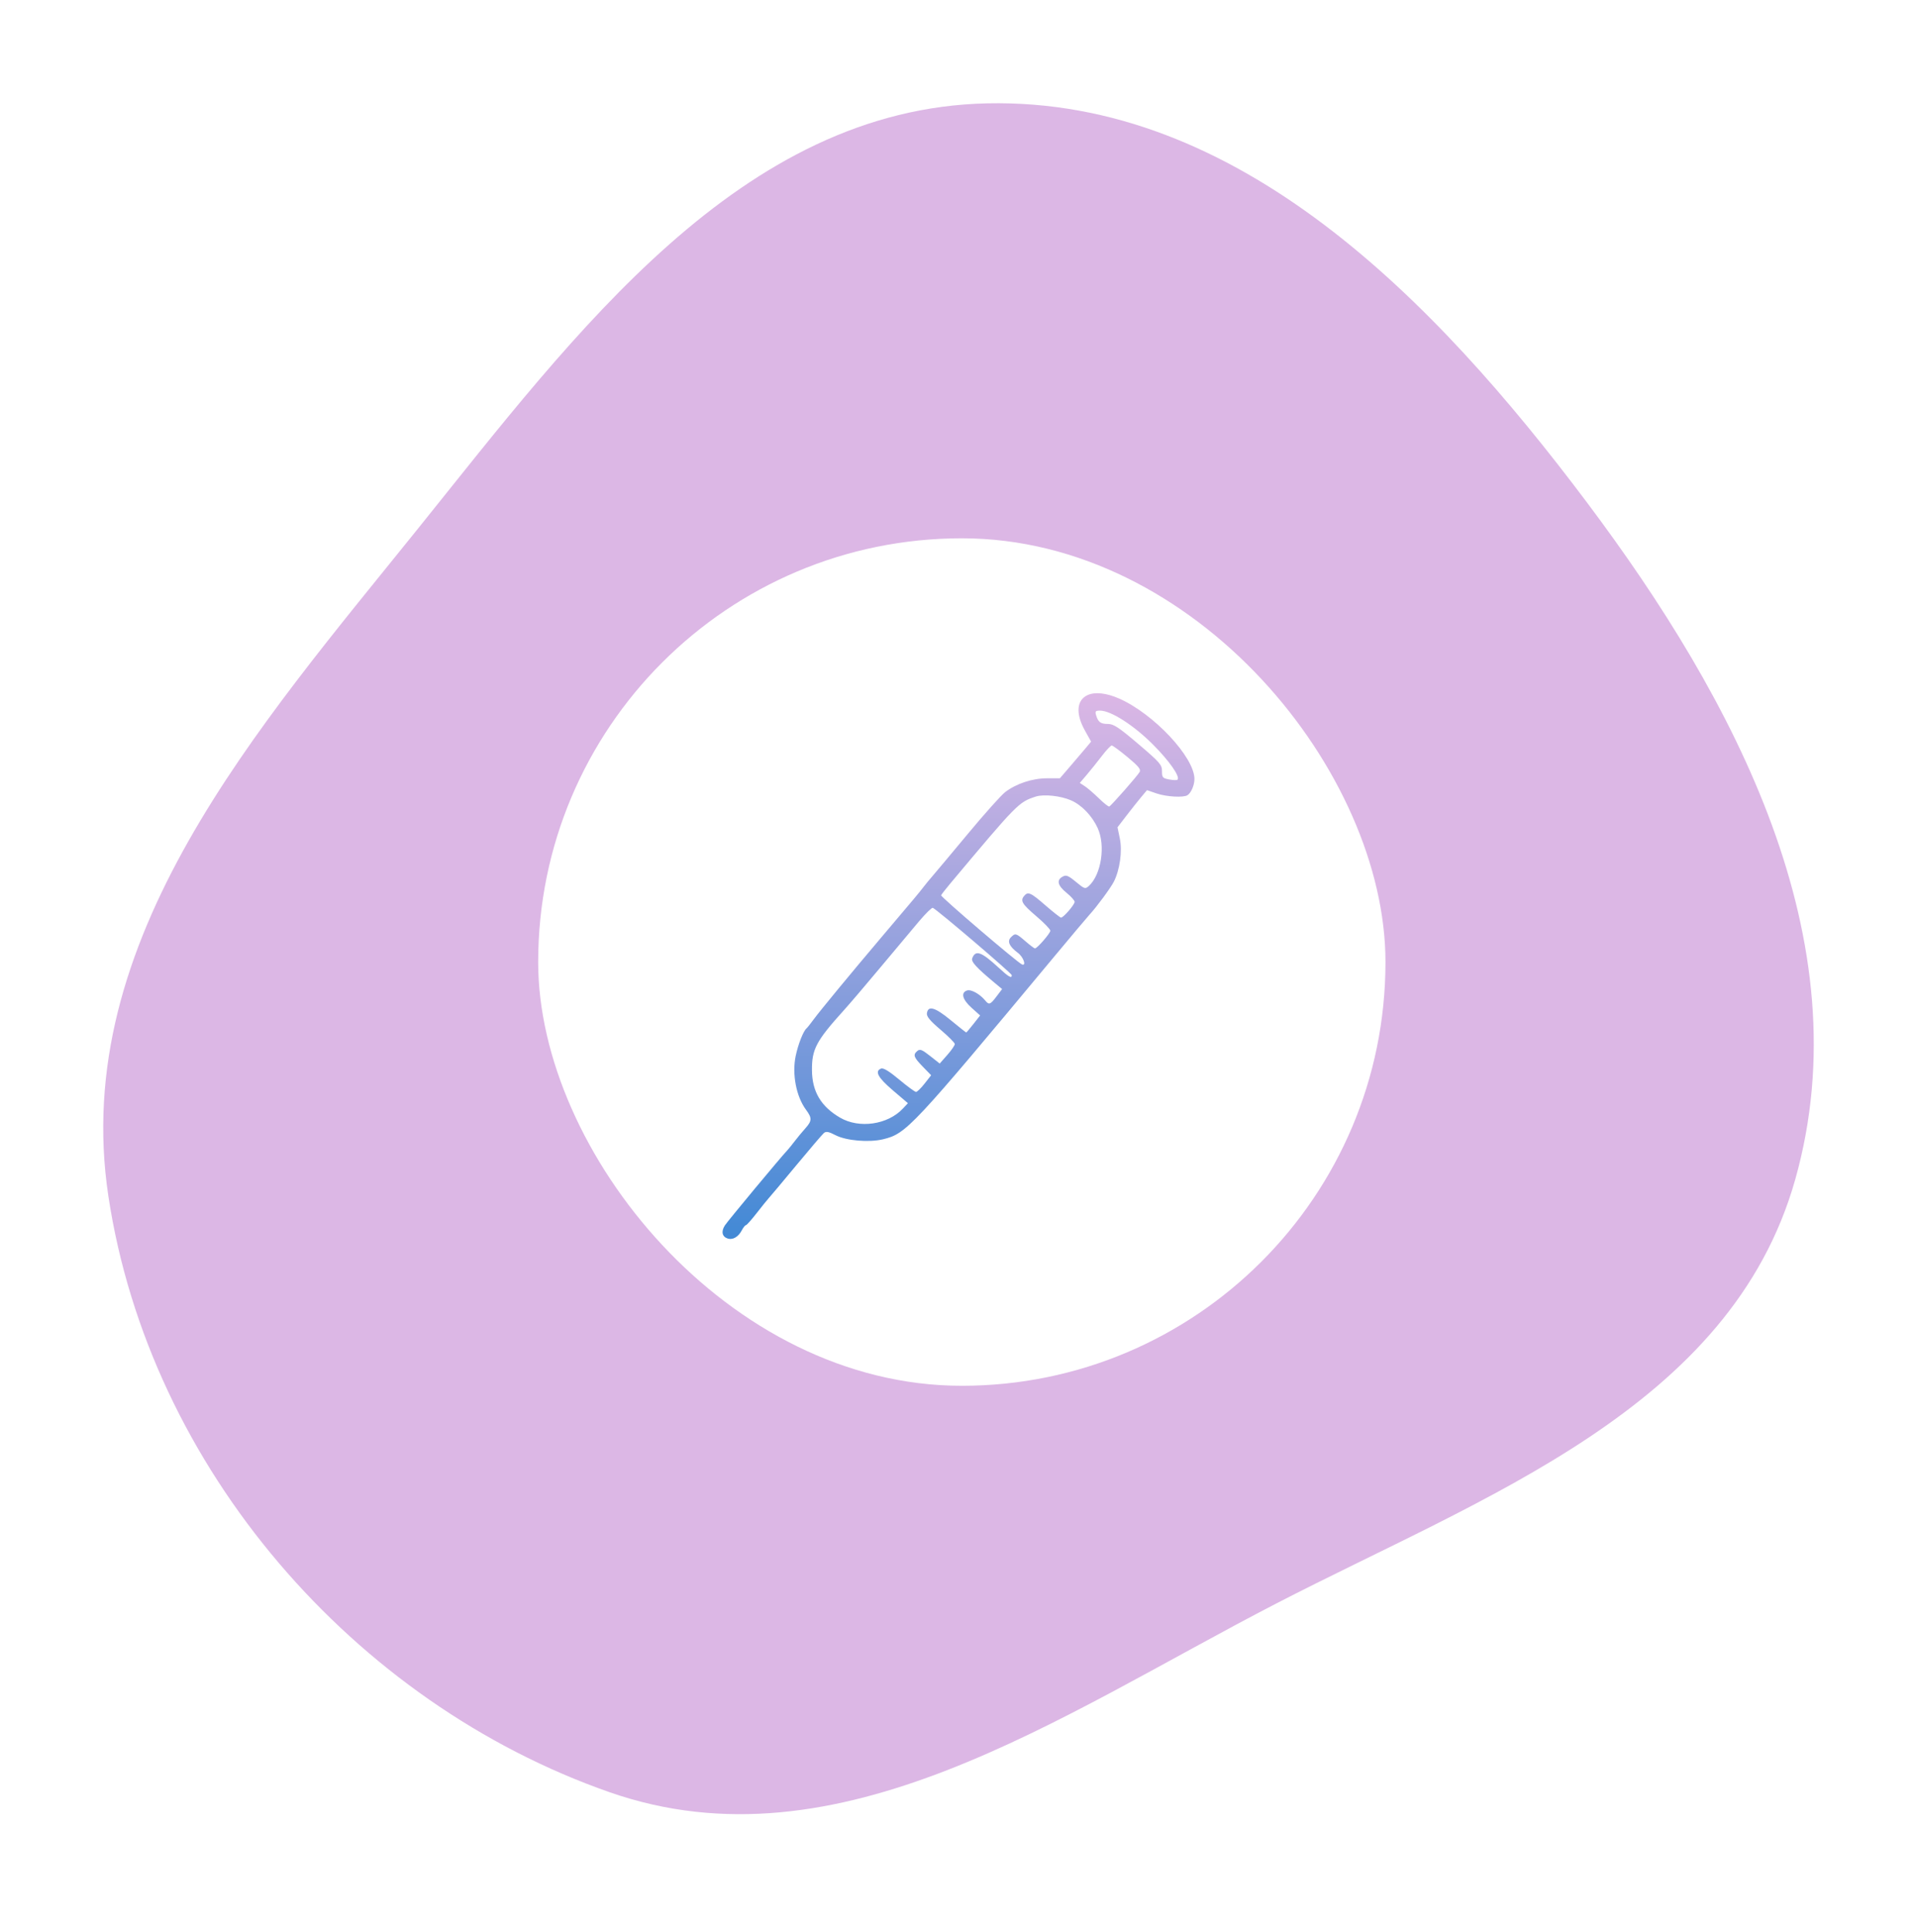 <?xml version="1.0" encoding="UTF-8"?> <svg xmlns="http://www.w3.org/2000/svg" width="130" height="131" viewBox="0 0 130 131" fill="none"><rect width="130" height="131" fill="white"></rect><path fill-rule="evenodd" clip-rule="evenodd" d="M66.946 7.007C83.958 6.638 97.25 20.261 107.609 34.054C117.666 47.446 126.321 63.752 121.742 79.97C117.359 95.493 100.632 101.439 86.523 108.73C71.852 116.311 56.902 126.944 41.345 121.513C24.035 115.47 10.138 99.564 7.348 81.09C4.722 63.705 17.464 49.365 28.396 35.776C39.027 22.561 50.209 7.371 66.946 7.007Z" fill="#DCB7E5"></path><rect x="36.496" y="36.496" width="57.459" height="57.459" rx="28.73" fill="white"></rect><path fill-rule="evenodd" clip-rule="evenodd" d="M73.761 47.124C73.005 47.462 72.933 48.387 73.574 49.532L73.992 50.281L73.635 50.71C73.438 50.946 72.962 51.505 72.576 51.953L71.875 52.767H71.006C70.011 52.767 68.913 53.13 68.162 53.706C67.89 53.916 66.757 55.182 65.646 56.52C64.534 57.857 63.46 59.139 63.26 59.369C63.06 59.598 62.767 59.954 62.609 60.16C62.324 60.532 62.116 60.781 59.729 63.598C57.705 65.987 55.63 68.502 55.19 69.098C54.965 69.404 54.742 69.685 54.695 69.723C54.477 69.902 54.123 70.803 53.958 71.597C53.703 72.826 53.995 74.342 54.658 75.239C55.077 75.806 55.069 75.993 54.606 76.509C54.398 76.741 54.073 77.133 53.884 77.382C53.694 77.63 53.475 77.901 53.397 77.983C52.972 78.426 49.357 82.774 49.157 83.082C48.891 83.492 48.968 83.85 49.349 83.972C49.69 84.081 50.066 83.865 50.299 83.424C50.403 83.227 50.531 83.066 50.583 83.066C50.635 83.066 50.968 82.692 51.323 82.236C51.679 81.779 52.045 81.325 52.137 81.228C52.229 81.13 53.064 80.135 53.993 79.014C54.921 77.895 55.767 76.906 55.873 76.817C56.022 76.692 56.199 76.725 56.661 76.965C57.387 77.34 58.935 77.472 59.892 77.24C61.461 76.859 61.818 76.478 71.5 64.847C72.672 63.439 73.747 62.162 73.888 62.01C74.366 61.494 75.316 60.206 75.533 59.78C75.94 58.98 76.118 57.707 75.942 56.858L75.782 56.09L76.392 55.297C76.728 54.861 77.178 54.294 77.392 54.038L77.783 53.572L78.433 53.795C79.107 54.026 80.268 54.09 80.533 53.911C80.783 53.743 81.001 53.228 81 52.811C80.995 51.332 78.233 48.387 75.886 47.358C75.03 46.982 74.266 46.898 73.761 47.124ZM74.331 48.493C74.472 48.961 74.639 49.084 75.142 49.084C75.519 49.084 75.878 49.322 77.199 50.446C78.662 51.693 78.799 51.849 78.799 52.282C78.799 52.713 78.842 52.762 79.287 52.847C79.556 52.898 79.809 52.906 79.85 52.864C80.049 52.663 79.307 51.599 78.183 50.474C76.881 49.17 75.336 48.18 74.602 48.18C74.288 48.18 74.251 48.224 74.331 48.493ZM74.726 51.249C74.43 51.637 73.971 52.209 73.707 52.519L73.227 53.083L73.569 53.307C73.756 53.43 74.184 53.799 74.52 54.126C74.855 54.453 75.171 54.703 75.223 54.681C75.355 54.627 77.136 52.602 77.285 52.337C77.382 52.164 77.204 51.946 76.462 51.33C75.941 50.897 75.459 50.543 75.39 50.543C75.321 50.543 75.022 50.861 74.726 51.249ZM70.24 54.007C69.076 54.387 69.004 54.461 64.435 59.911C64.121 60.286 63.844 60.641 63.821 60.7C63.781 60.801 69.036 65.293 69.31 65.391C69.621 65.504 69.399 64.882 69.03 64.606C68.442 64.167 68.285 63.819 68.554 63.548C68.85 63.249 68.898 63.262 69.539 63.816C69.848 64.084 70.138 64.303 70.183 64.303C70.334 64.303 71.228 63.274 71.228 63.101C71.228 63.007 70.81 62.573 70.299 62.137C69.314 61.297 69.178 61.076 69.444 60.752C69.71 60.428 69.883 60.503 70.892 61.38C71.418 61.836 71.895 62.211 71.953 62.213C72.109 62.22 72.871 61.341 72.876 61.147C72.878 61.056 72.632 60.779 72.329 60.533C71.721 60.04 71.63 59.667 72.063 59.434C72.303 59.303 72.44 59.358 72.964 59.791C73.552 60.278 73.595 60.291 73.841 60.066C74.685 59.295 74.983 57.324 74.436 56.137C74.053 55.309 73.364 54.59 72.646 54.269C71.946 53.957 70.782 53.83 70.24 54.007ZM62.328 62.459C61.885 62.982 60.718 64.375 59.734 65.554C58.75 66.734 57.632 68.045 57.249 68.468C55.346 70.575 55.049 71.131 55.063 72.573C55.077 74.016 55.678 75.025 56.974 75.779C58.272 76.535 60.202 76.254 61.227 75.162L61.57 74.796L60.549 73.925C59.533 73.059 59.298 72.621 59.753 72.446C59.904 72.387 60.307 72.632 60.98 73.195C61.531 73.655 62.044 74.032 62.12 74.032C62.196 74.032 62.457 73.777 62.701 73.466L63.145 72.901L62.575 72.314C61.954 71.675 61.899 71.514 62.213 71.251C62.385 71.107 62.532 71.165 63.073 71.593L63.726 72.108L64.242 71.523C64.526 71.202 64.754 70.868 64.749 70.783C64.744 70.697 64.307 70.259 63.778 69.809C63.064 69.202 62.827 68.916 62.858 68.698C62.935 68.153 63.407 68.289 64.468 69.163C65.027 69.624 65.502 70.001 65.523 70.001C65.544 70.001 65.765 69.742 66.014 69.424L66.467 68.847L65.888 68.328C65.261 67.766 65.139 67.295 65.584 67.152C65.859 67.064 66.451 67.394 66.818 67.841C67.071 68.148 67.158 68.115 67.58 67.556L67.957 67.058L67.467 66.65C66.215 65.608 65.843 65.202 65.93 64.973C66.154 64.383 66.544 64.521 67.718 65.604C68.41 66.243 68.613 66.359 68.613 66.118C68.613 65.991 63.504 61.635 63.255 61.55C63.188 61.527 62.77 61.936 62.328 62.459Z" fill="url(#paint0_linear_1280_27)"></path><defs><linearGradient id="paint0_linear_1280_27" x1="65" y1="47" x2="65" y2="84" gradientUnits="userSpaceOnUse"><stop stop-color="#DCB7E5"></stop><stop offset="1" stop-color="#4289D5"></stop></linearGradient></defs></svg> 